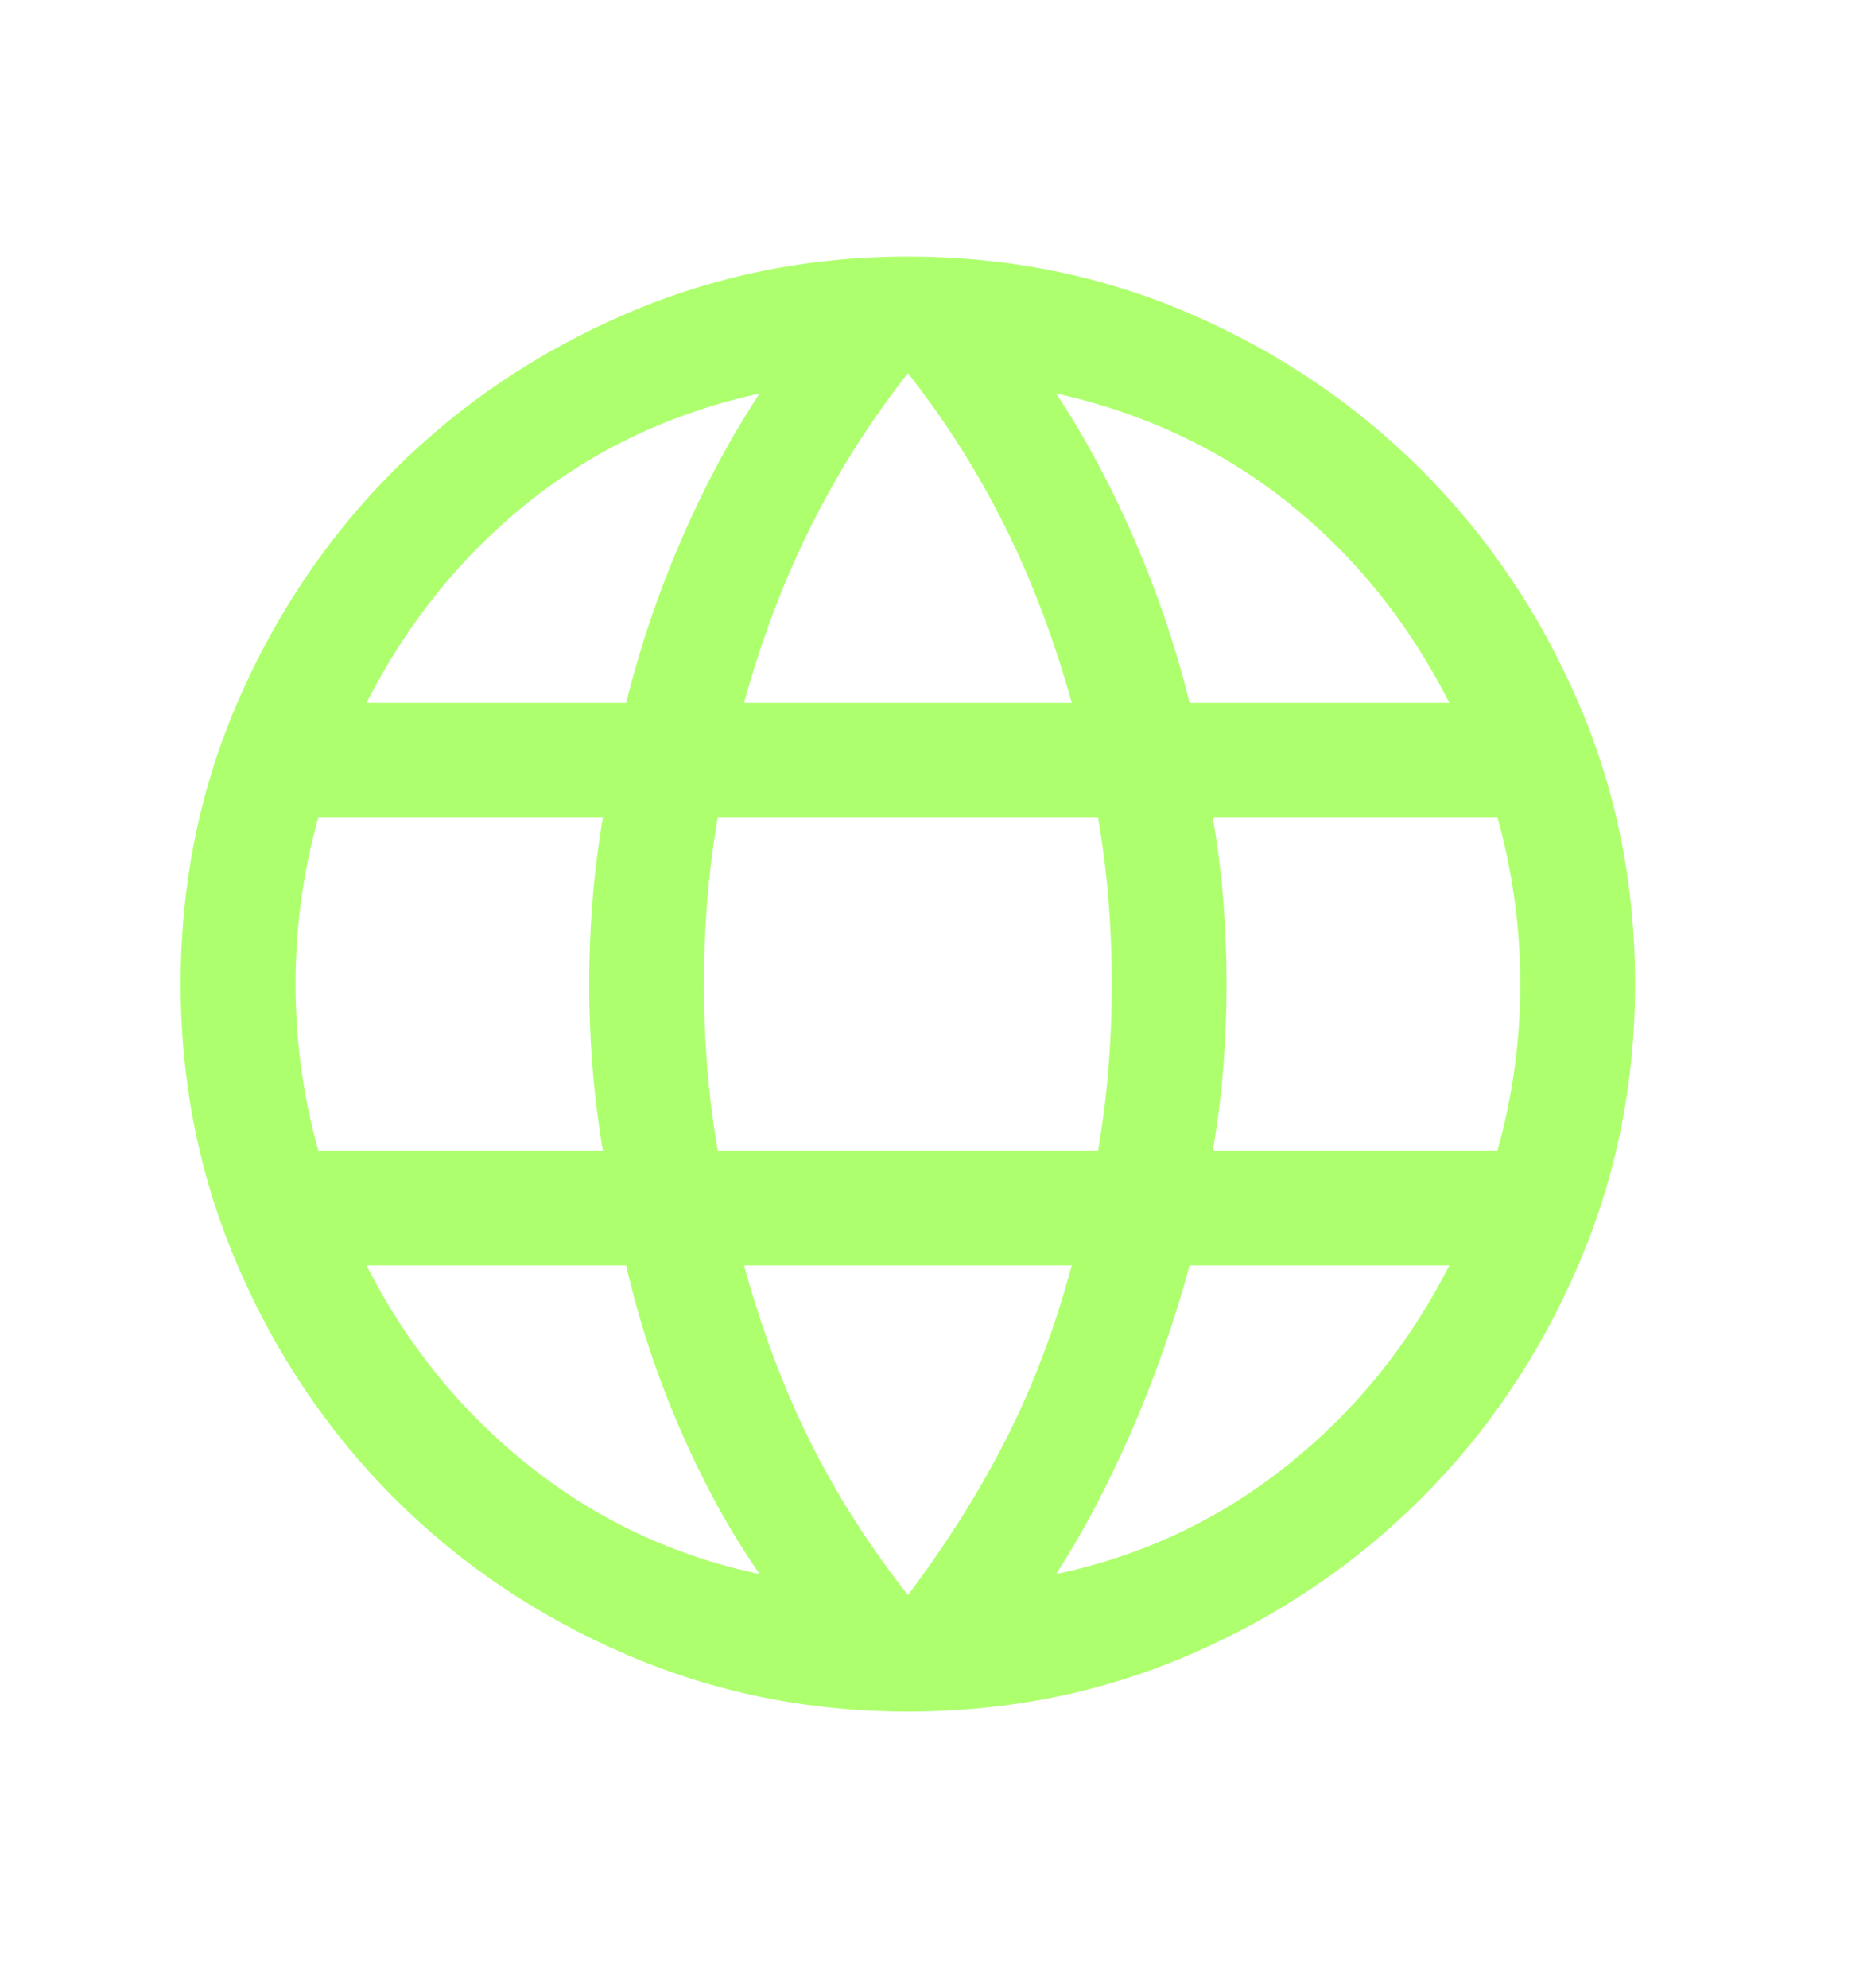 <?xml version="1.0" encoding="UTF-8"?>
<svg xmlns="http://www.w3.org/2000/svg" width="31" height="33" viewBox="0 0 31 33" fill="none">
  <path d="M15.075 28.409C13.419 28.409 11.857 28.091 10.388 27.457C8.919 26.822 7.638 25.958 6.544 24.864C5.451 23.771 4.587 22.49 3.952 21.021C3.317 19.552 3 17.99 3 16.334C3 14.665 3.317 13.1 3.952 11.637C4.587 10.175 5.451 8.897 6.544 7.803C7.638 6.71 8.919 5.846 10.388 5.211C11.857 4.577 13.419 4.259 15.075 4.259C16.743 4.259 18.309 4.577 19.771 5.211C21.234 5.846 22.512 6.71 23.605 7.803C24.699 8.897 25.563 10.175 26.197 11.637C26.832 13.1 27.149 14.665 27.149 16.334C27.149 17.99 26.832 19.552 26.197 21.021C25.563 22.49 24.699 23.771 23.605 24.864C22.512 25.958 21.234 26.822 19.771 27.457C18.309 28.091 16.743 28.409 15.075 28.409ZM15.075 26.475C15.723 25.615 16.269 24.747 16.712 23.872C17.156 22.997 17.517 22.041 17.795 21.003H12.354C12.649 22.073 13.014 23.046 13.449 23.921C13.884 24.796 14.426 25.648 15.075 26.475ZM12.613 26.126C12.126 25.427 11.689 24.632 11.301 23.741C10.913 22.851 10.611 21.938 10.396 21.003H6.085C6.756 22.323 7.656 23.431 8.786 24.329C9.915 25.227 11.191 25.826 12.613 26.126ZM17.536 26.126C18.959 25.826 20.235 25.227 21.364 24.329C22.493 23.431 23.393 22.323 24.065 21.003H19.753C19.497 21.946 19.175 22.863 18.788 23.754C18.4 24.644 17.983 25.435 17.536 26.126ZM5.285 19.096H10.01C9.93 18.623 9.873 18.16 9.837 17.706C9.801 17.253 9.783 16.795 9.783 16.334C9.783 15.873 9.801 15.415 9.837 14.961C9.873 14.508 9.93 14.044 10.01 13.572H5.285C5.163 14.004 5.069 14.453 5.004 14.919C4.939 15.385 4.907 15.857 4.907 16.334C4.907 16.811 4.939 17.283 5.004 17.749C5.069 18.215 5.163 18.664 5.285 19.096ZM11.917 19.096H18.233C18.313 18.623 18.37 18.164 18.406 17.719C18.442 17.273 18.46 16.811 18.46 16.334C18.46 15.857 18.442 15.395 18.406 14.949C18.37 14.504 18.313 14.044 18.233 13.572H11.917C11.837 14.044 11.779 14.504 11.743 14.949C11.707 15.395 11.689 15.857 11.689 16.334C11.689 16.811 11.707 17.273 11.743 17.719C11.779 18.164 11.837 18.623 11.917 19.096ZM20.139 19.096H24.864C24.986 18.664 25.08 18.215 25.145 17.749C25.21 17.283 25.243 16.811 25.243 16.334C25.243 15.857 25.21 15.385 25.145 14.919C25.08 14.453 24.986 14.004 24.864 13.572H20.139C20.219 14.044 20.277 14.508 20.313 14.961C20.349 15.415 20.366 15.873 20.366 16.334C20.366 16.795 20.349 17.253 20.313 17.706C20.277 18.16 20.219 18.623 20.139 19.096ZM19.753 11.665H24.065C23.385 10.329 22.491 9.22 21.382 8.339C20.273 7.457 18.991 6.854 17.536 6.53C18.023 7.27 18.457 8.079 18.836 8.957C19.216 9.835 19.522 10.738 19.753 11.665ZM12.354 11.665H17.795C17.5 10.603 17.129 9.624 16.682 8.729C16.235 7.833 15.699 6.988 15.075 6.193C14.451 6.988 13.915 7.833 13.468 8.729C13.02 9.624 12.649 10.603 12.354 11.665ZM6.085 11.665H10.396C10.628 10.738 10.933 9.835 11.313 8.957C11.693 8.079 12.126 7.27 12.613 6.53C11.15 6.854 9.866 7.459 8.761 8.345C7.656 9.231 6.764 10.337 6.085 11.665Z" fill="#AEFF6E"></path>
</svg>
